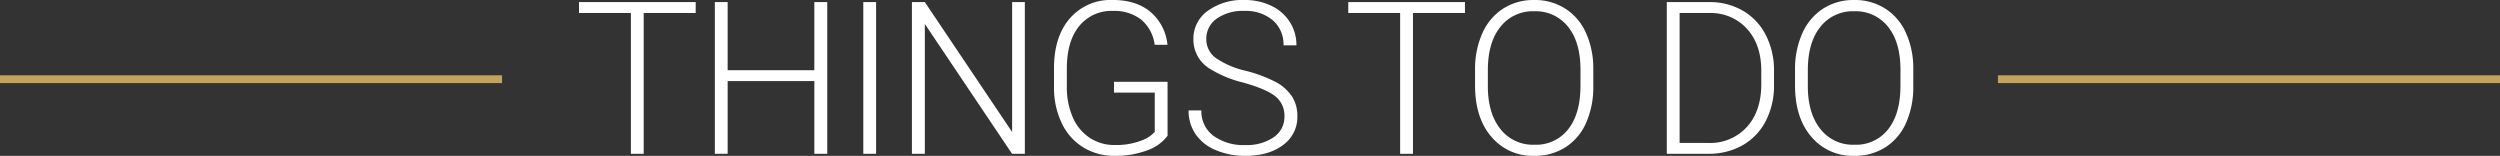 <svg xmlns="http://www.w3.org/2000/svg" width="644.414" height="40.176" viewBox="0 0 644.414 40.176">
  <rect x="0" y="0" width="644.414" height="40.176" fill="#333333" stroke="none"/>
  <g id="Group_5149" data-name="Group 5149" transform="translate(-637.793 -147.361)">
    <path id="Path_1762" data-name="Path 1762" d="M-142.882-36.282h-13.4V0h-3.3V-36.282H-172.96V-39.1h30.078ZM-108.969,0h-3.33V-18.745h-22.344V0h-3.3V-39.1h3.3v17.563H-112.3V-39.1h3.33Zm12.59,0h-3.3V-39.1h3.3Zm38.344,0h-3.3L-83.816-33.462V0h-3.33V-39.1h3.33l22.5,33.489V-39.1h3.276Zm36.787-4.646A11.068,11.068,0,0,1-26.633-.833a23.3,23.3,0,0,1-8.2,1.37A15.237,15.237,0,0,1-43-1.665,14.657,14.657,0,0,1-48.533-7.9a21.11,21.11,0,0,1-1.987-9.238v-4.941q0-8.137,4.109-12.85a13.9,13.9,0,0,1,11.038-4.713q6.042,0,9.722,3.075a12.692,12.692,0,0,1,4.377,8.473h-3.3a10.1,10.1,0,0,0-3.5-6.512,11.305,11.305,0,0,0-7.264-2.216,10.629,10.629,0,0,0-8.674,3.894q-3.2,3.894-3.2,10.984v4.619A19.286,19.286,0,0,0-45.7-9.44a12.026,12.026,0,0,0,4.351,5.3,11.507,11.507,0,0,0,6.512,1.88A18.176,18.176,0,0,0-27.505-3.6a7.9,7.9,0,0,0,2.954-2.068v-10.1h-10.5v-2.793h13.8ZM8.878-9.614A6.329,6.329,0,0,0,6.6-14.757q-2.283-1.893-8.352-3.6a29.272,29.272,0,0,1-8.862-3.719,8.779,8.779,0,0,1-3.975-7.466A8.747,8.747,0,0,1-10.9-36.832a15.165,15.165,0,0,1,9.44-2.806,15.658,15.658,0,0,1,6.969,1.5,11.4,11.4,0,0,1,4.767,4.189,11,11,0,0,1,1.692,5.989H8.637A8.18,8.18,0,0,0,5.9-34.388a10.683,10.683,0,0,0-7.358-2.43,11.6,11.6,0,0,0-7.144,2,6.24,6.24,0,0,0-2.659,5.223,5.905,5.905,0,0,0,2.39,4.861,22.172,22.172,0,0,0,7.654,3.317,35.912,35.912,0,0,1,7.976,2.981,11.368,11.368,0,0,1,4.082,3.693,9.239,9.239,0,0,1,1.37,5.076A8.838,8.838,0,0,1,8.516-2.256Q4.823.537-1.219.537A19.082,19.082,0,0,1-8.806-.94a11.588,11.588,0,0,1-5.237-4.136,10.677,10.677,0,0,1-1.786-6.1h3.3A7.806,7.806,0,0,0-9.437-4.646a13.072,13.072,0,0,0,8.218,2.39A12.181,12.181,0,0,0,6.112-4.27,6.3,6.3,0,0,0,8.878-9.614Zm46.53-26.667h-13.4V0H38.7V-36.282H25.33V-39.1H55.408ZM88.489-17.429a22.592,22.592,0,0,1-1.866,9.48,14.243,14.243,0,0,1-5.331,6.284,14.6,14.6,0,0,1-8,2.2,13.89,13.89,0,0,1-11.064-4.9q-4.216-4.9-4.216-13.226v-4.028A22.453,22.453,0,0,1,59.9-31.085a14.461,14.461,0,0,1,5.358-6.338,14.481,14.481,0,0,1,7.976-2.216A14.614,14.614,0,0,1,81.2-37.463a14.29,14.29,0,0,1,5.331,6.15,22.133,22.133,0,0,1,1.96,9.211Zm-3.3-4.243q0-7.063-3.2-11.064a10.6,10.6,0,0,0-8.755-4,10.582,10.582,0,0,0-8.688,4.015q-3.236,4.015-3.236,11.212v4.082q0,6.956,3.223,11.024a10.573,10.573,0,0,0,8.755,4.069,10.49,10.49,0,0,0,8.755-4.015q3.142-4.015,3.142-11.185ZM107.438,0V-39.1h10.93a17,17,0,0,1,8.621,2.189,15.131,15.131,0,0,1,5.948,6.271,19.75,19.75,0,0,1,2.135,9.292v3.6a19.75,19.75,0,0,1-2.122,9.292A15.1,15.1,0,0,1,126.975-2.2,17.518,17.518,0,0,1,118.126,0Zm3.3-36.282V-2.793h7.412a12.762,12.762,0,0,0,9.91-4.1q3.733-4.1,3.733-11.078V-21.4q0-6.741-3.679-10.8a12.546,12.546,0,0,0-9.695-4.082Zm60.231,18.853a22.591,22.591,0,0,1-1.866,9.48,14.243,14.243,0,0,1-5.331,6.284,14.6,14.6,0,0,1-8,2.2,13.89,13.89,0,0,1-11.064-4.9q-4.216-4.9-4.216-13.226v-4.028a22.453,22.453,0,0,1,1.893-9.467,14.461,14.461,0,0,1,5.358-6.338,14.481,14.481,0,0,1,7.976-2.216,14.614,14.614,0,0,1,7.963,2.175,14.29,14.29,0,0,1,5.331,6.15,22.133,22.133,0,0,1,1.96,9.211Zm-3.3-4.243q0-7.063-3.2-11.064a10.6,10.6,0,0,0-8.755-4,10.582,10.582,0,0,0-8.688,4.015q-3.236,4.015-3.236,11.212v4.082q0,6.956,3.223,11.024a10.573,10.573,0,0,0,8.755,4.069,10.49,10.49,0,0,0,8.755-4.015q3.142-4.015,3.142-11.185Z" transform="translate(960 187)" fill="#fff"/>
    <line id="Line_371" data-name="Line 371" x2="129.414" transform="translate(637.793 167.774)" fill="none" stroke="#c4a45c" stroke-width="2"/>
    <line id="Line_372" data-name="Line 372" x2="129.414" transform="translate(1152.793 167.774)" fill="none" stroke="#c4a45c" stroke-width="2"/>
  </g>
</svg>
